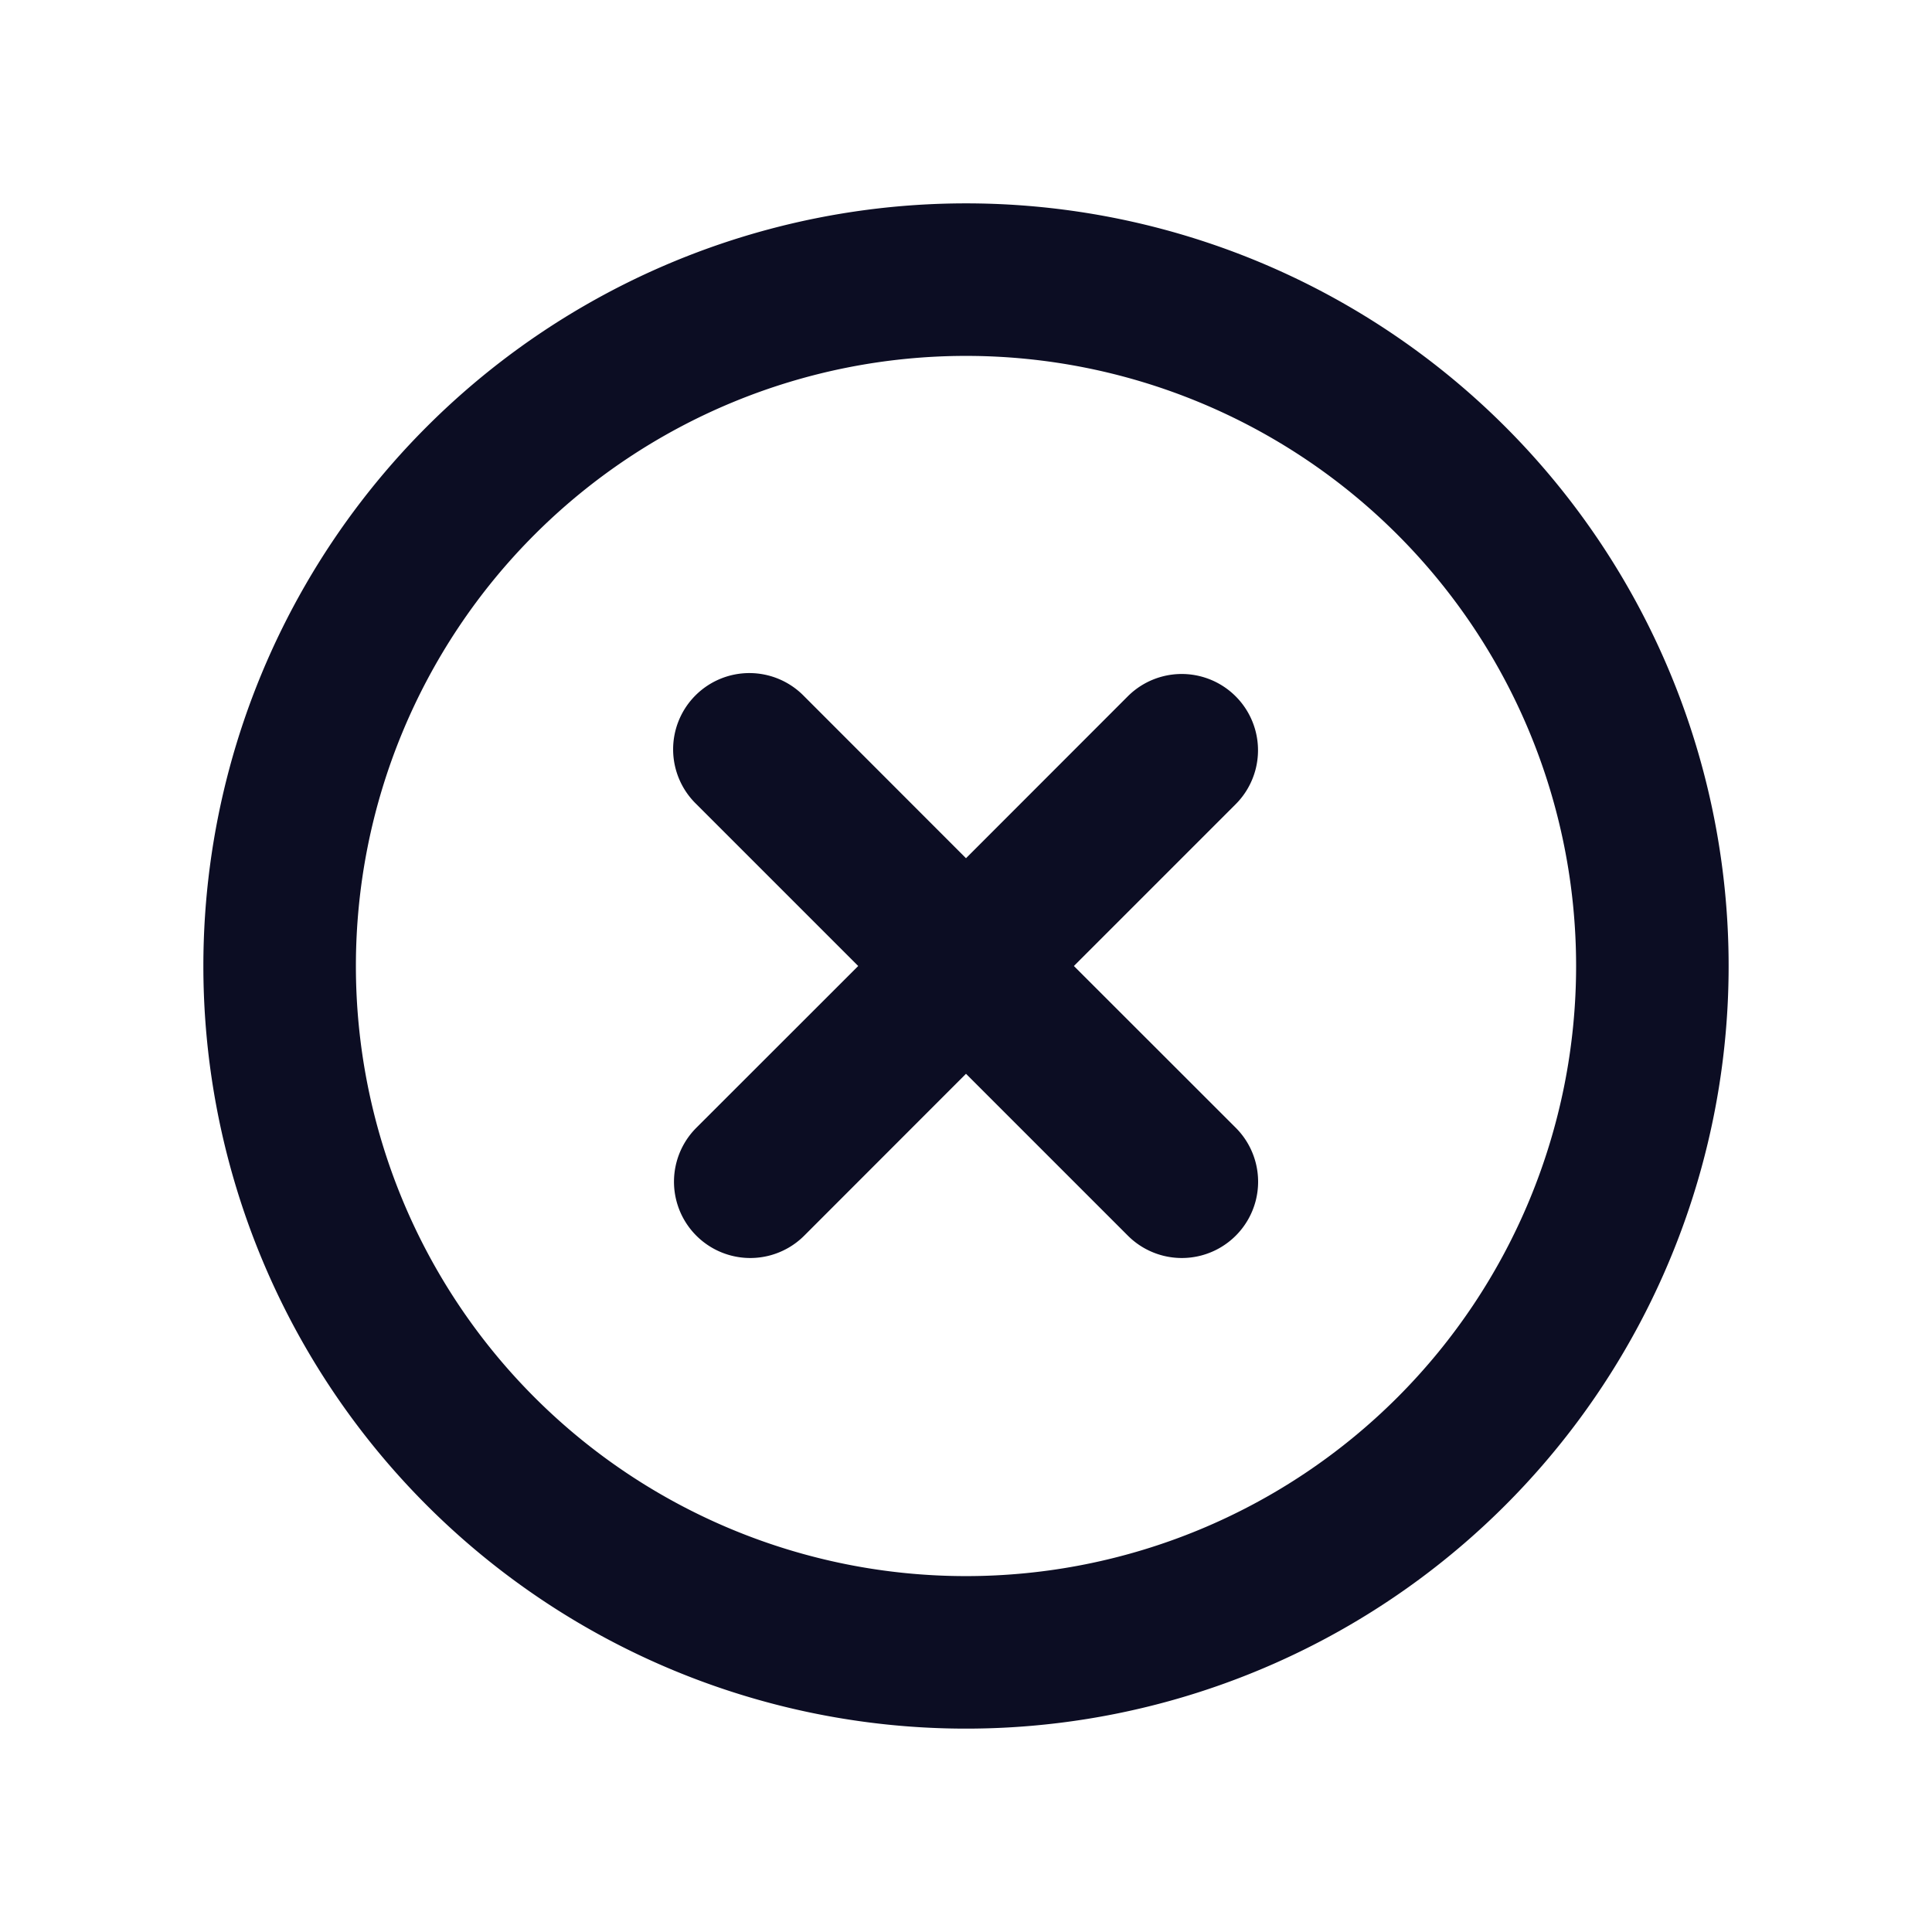 <svg id="close_circle_line_1_" data-name="close_circle_line (1)" xmlns="http://www.w3.org/2000/svg" width="19" height="19" viewBox="0 0 19 19">
  <path id="Контур_29" data-name="Контур 29" d="M19,0V19H0V0ZM9.969,18.413l-.009,0-.056.028-.016,0-.011,0-.056-.028a.016.016,0,0,0-.019,0l0,.008-.013.339,0,.016.008.01.082.059.012,0,.009,0,.082-.059.01-.013,0-.013-.013-.338a.017.017,0,0,0-.013-.014m.21-.089-.01,0-.146.074-.008.008,0,.009.014.34,0,.01.006.006.159.074a.02.02,0,0,0,.023-.006l0-.011-.027-.486a.021.021,0,0,0-.016-.017m-.566,0a.018.018,0,0,0-.021,0l0,.011-.027.486a.02.02,0,0,0,.013.019l.012,0,.159-.074.008-.006,0-.009.013-.34,0-.01L9.759,18.4Z" fill="none"/>
  <path id="Контур_30" data-name="Контур 30" d="M9.5,2A7.5,7.5,0,1,1,2,9.5,7.5,7.5,0,0,1,9.5,2m0,1.5a6,6,0,1,0,6,6,6,6,0,0,0-6-6M7.909,6.848,9.5,8.44l1.591-1.592a.75.75,0,1,1,1.061,1.061L10.561,9.5l1.592,1.591a.75.75,0,1,1-1.061,1.061L9.5,10.56,7.909,12.152a.75.75,0,0,1-1.061-1.061L8.44,9.5,6.849,7.909a.75.75,0,1,1,1.06-1.061" fill="#0c0d23"/>
</svg>
